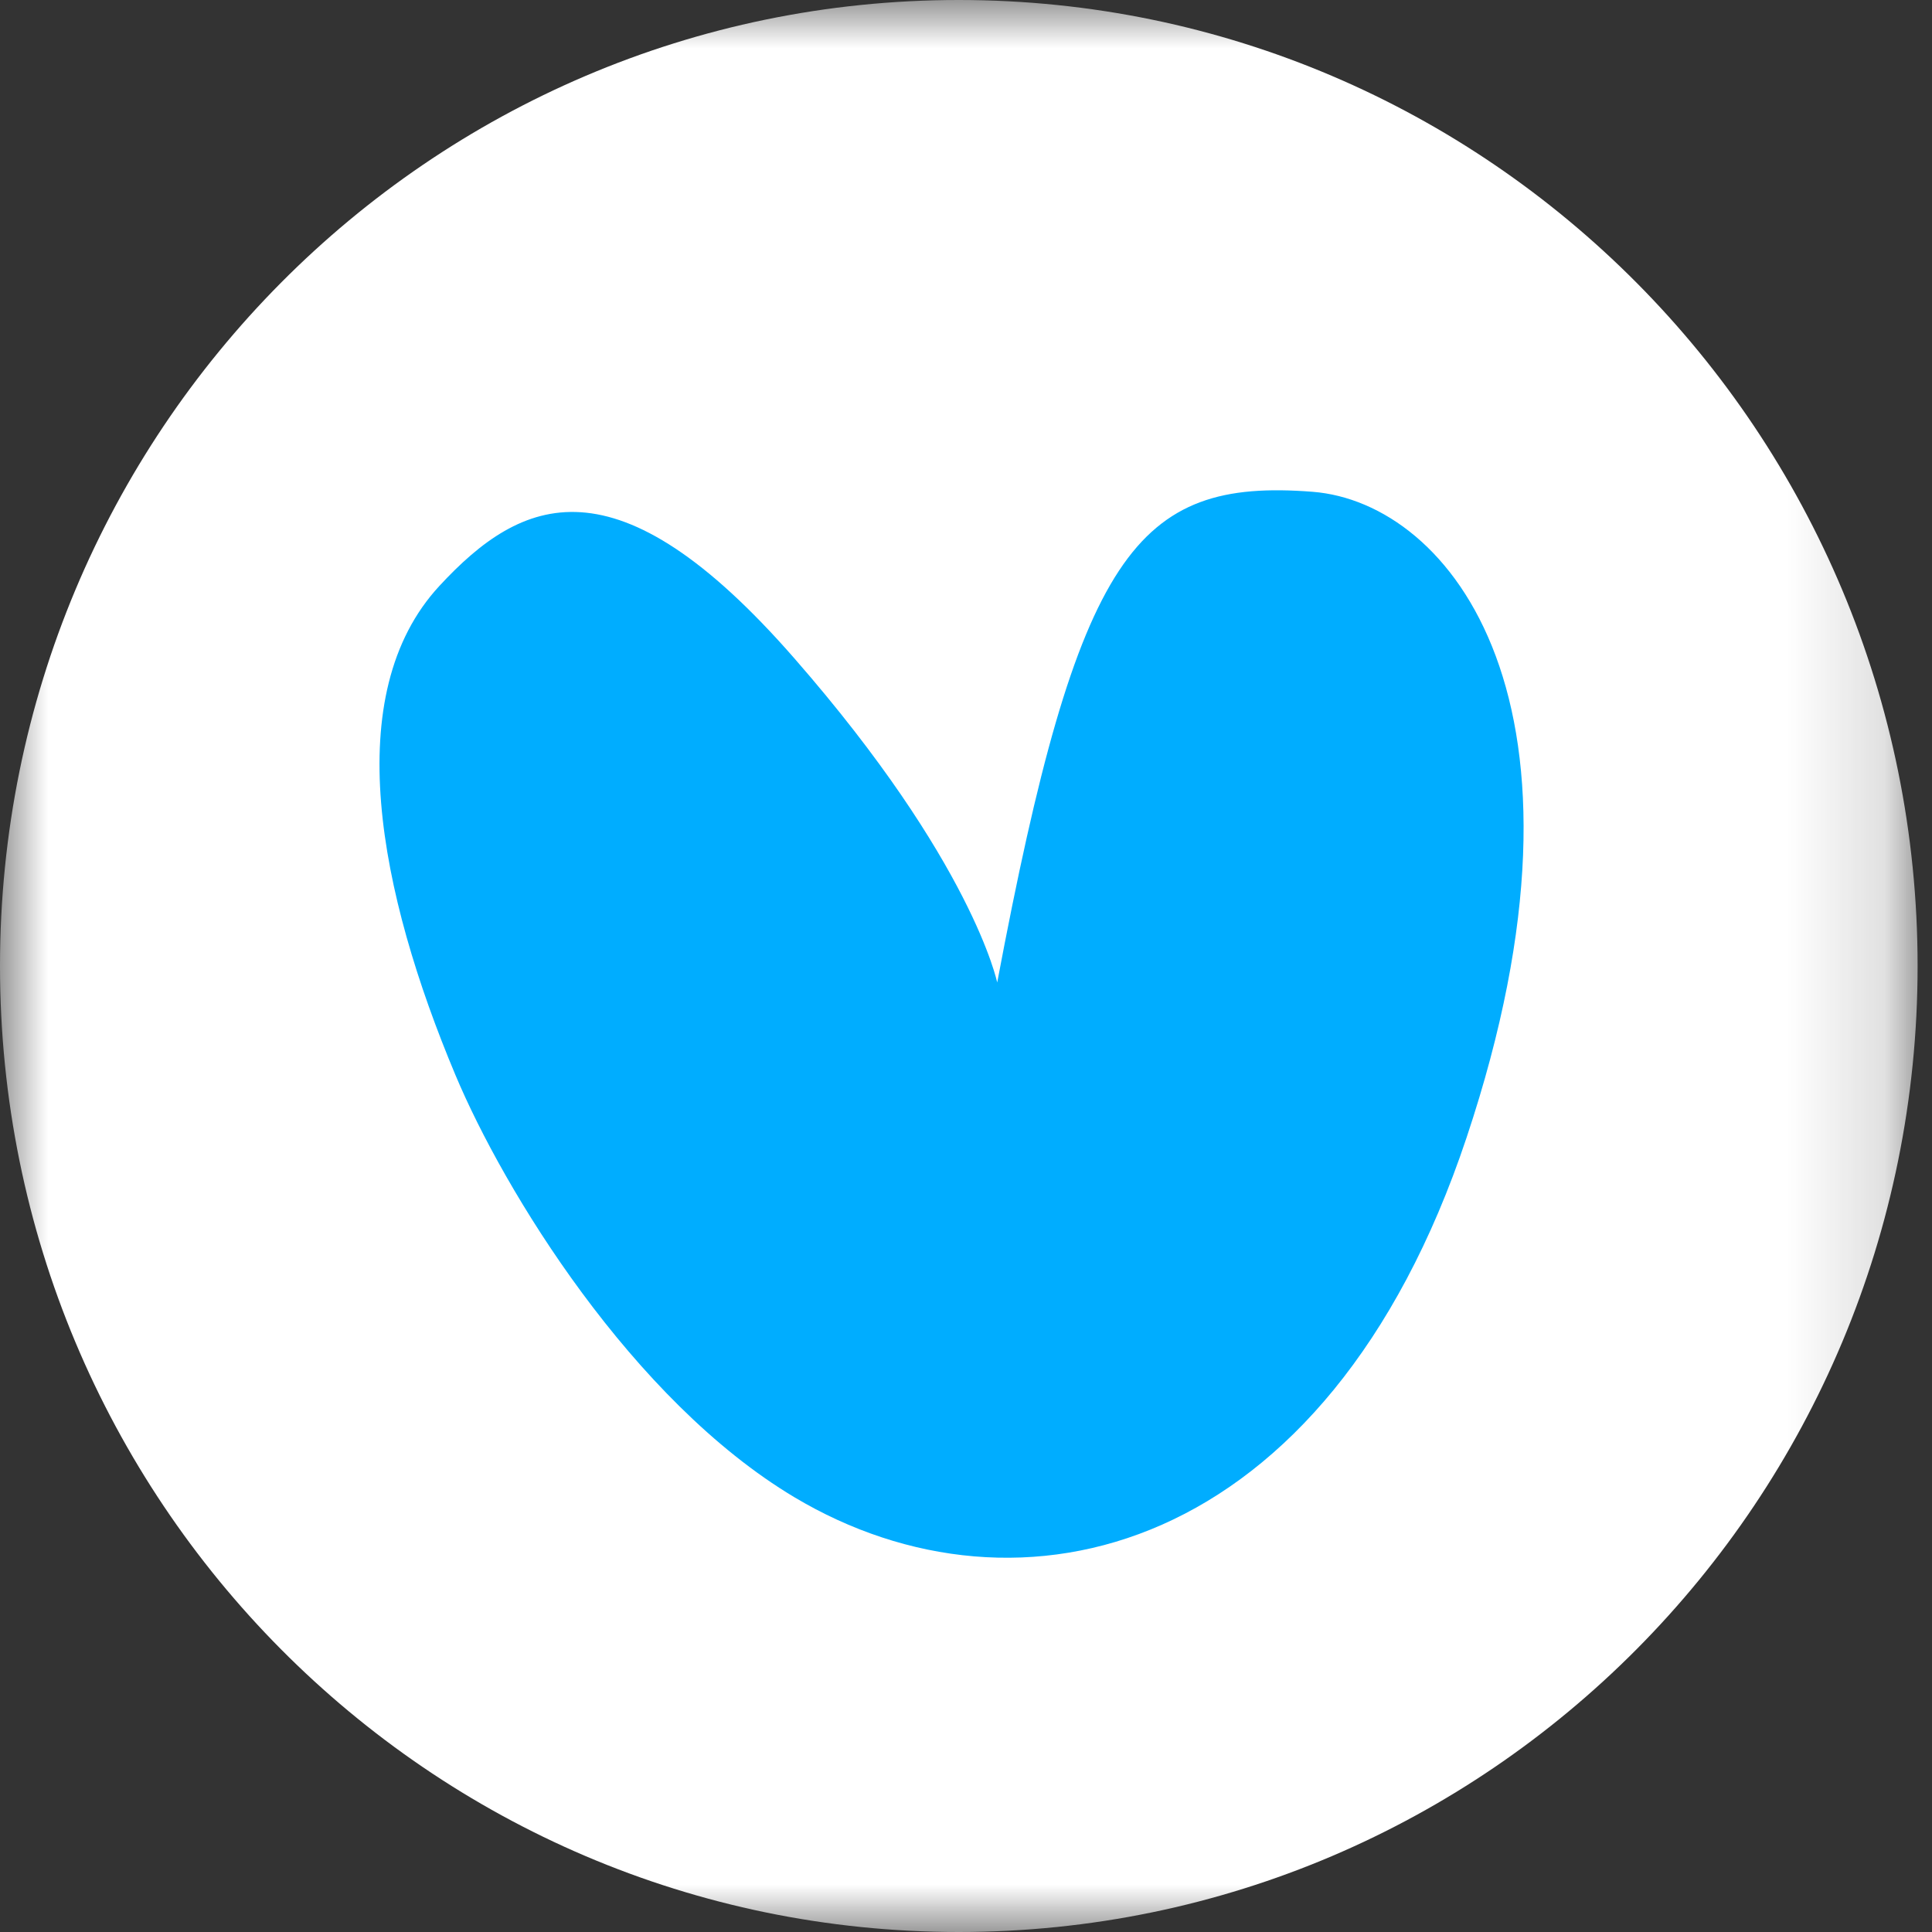 <svg width="20" height="20" viewBox="0 0 20 20" fill="none" xmlns="http://www.w3.org/2000/svg">
<rect x="0" y="0" width="20" height="20" fill="#333333" stroke="none"/>
<mask id="mask0_247_65685" style="mask-type:luminance" maskUnits="userSpaceOnUse" x="0" y="0" width="20" height="20">
<path d="M19.851 0H0V20H19.851V0Z" fill="white"/>
</mask>
<g mask="url(#mask0_247_65685)">
<path d="M19.851 10C19.851 4.477 15.407 0 9.925 0C4.443 0 -0 4.477 -0 10C-0 15.523 4.443 20 9.925 20C15.407 20 19.851 15.523 19.851 10Z" fill="white"/>
<path d="M10.323 10.171C11.161 5.72 11.758 4.948 13.588 5.091C15.019 5.203 16.682 7.284 15.181 11.779C13.734 16.113 10.542 16.884 8.223 15.499C6.542 14.494 5.216 12.324 4.714 11.127C3.924 9.244 3.509 7.188 4.549 6.065C5.4 5.145 6.378 4.702 8.223 6.815C10.068 8.927 10.323 10.171 10.323 10.171Z" fill="#00ADFF"/>
</g>
</svg>
